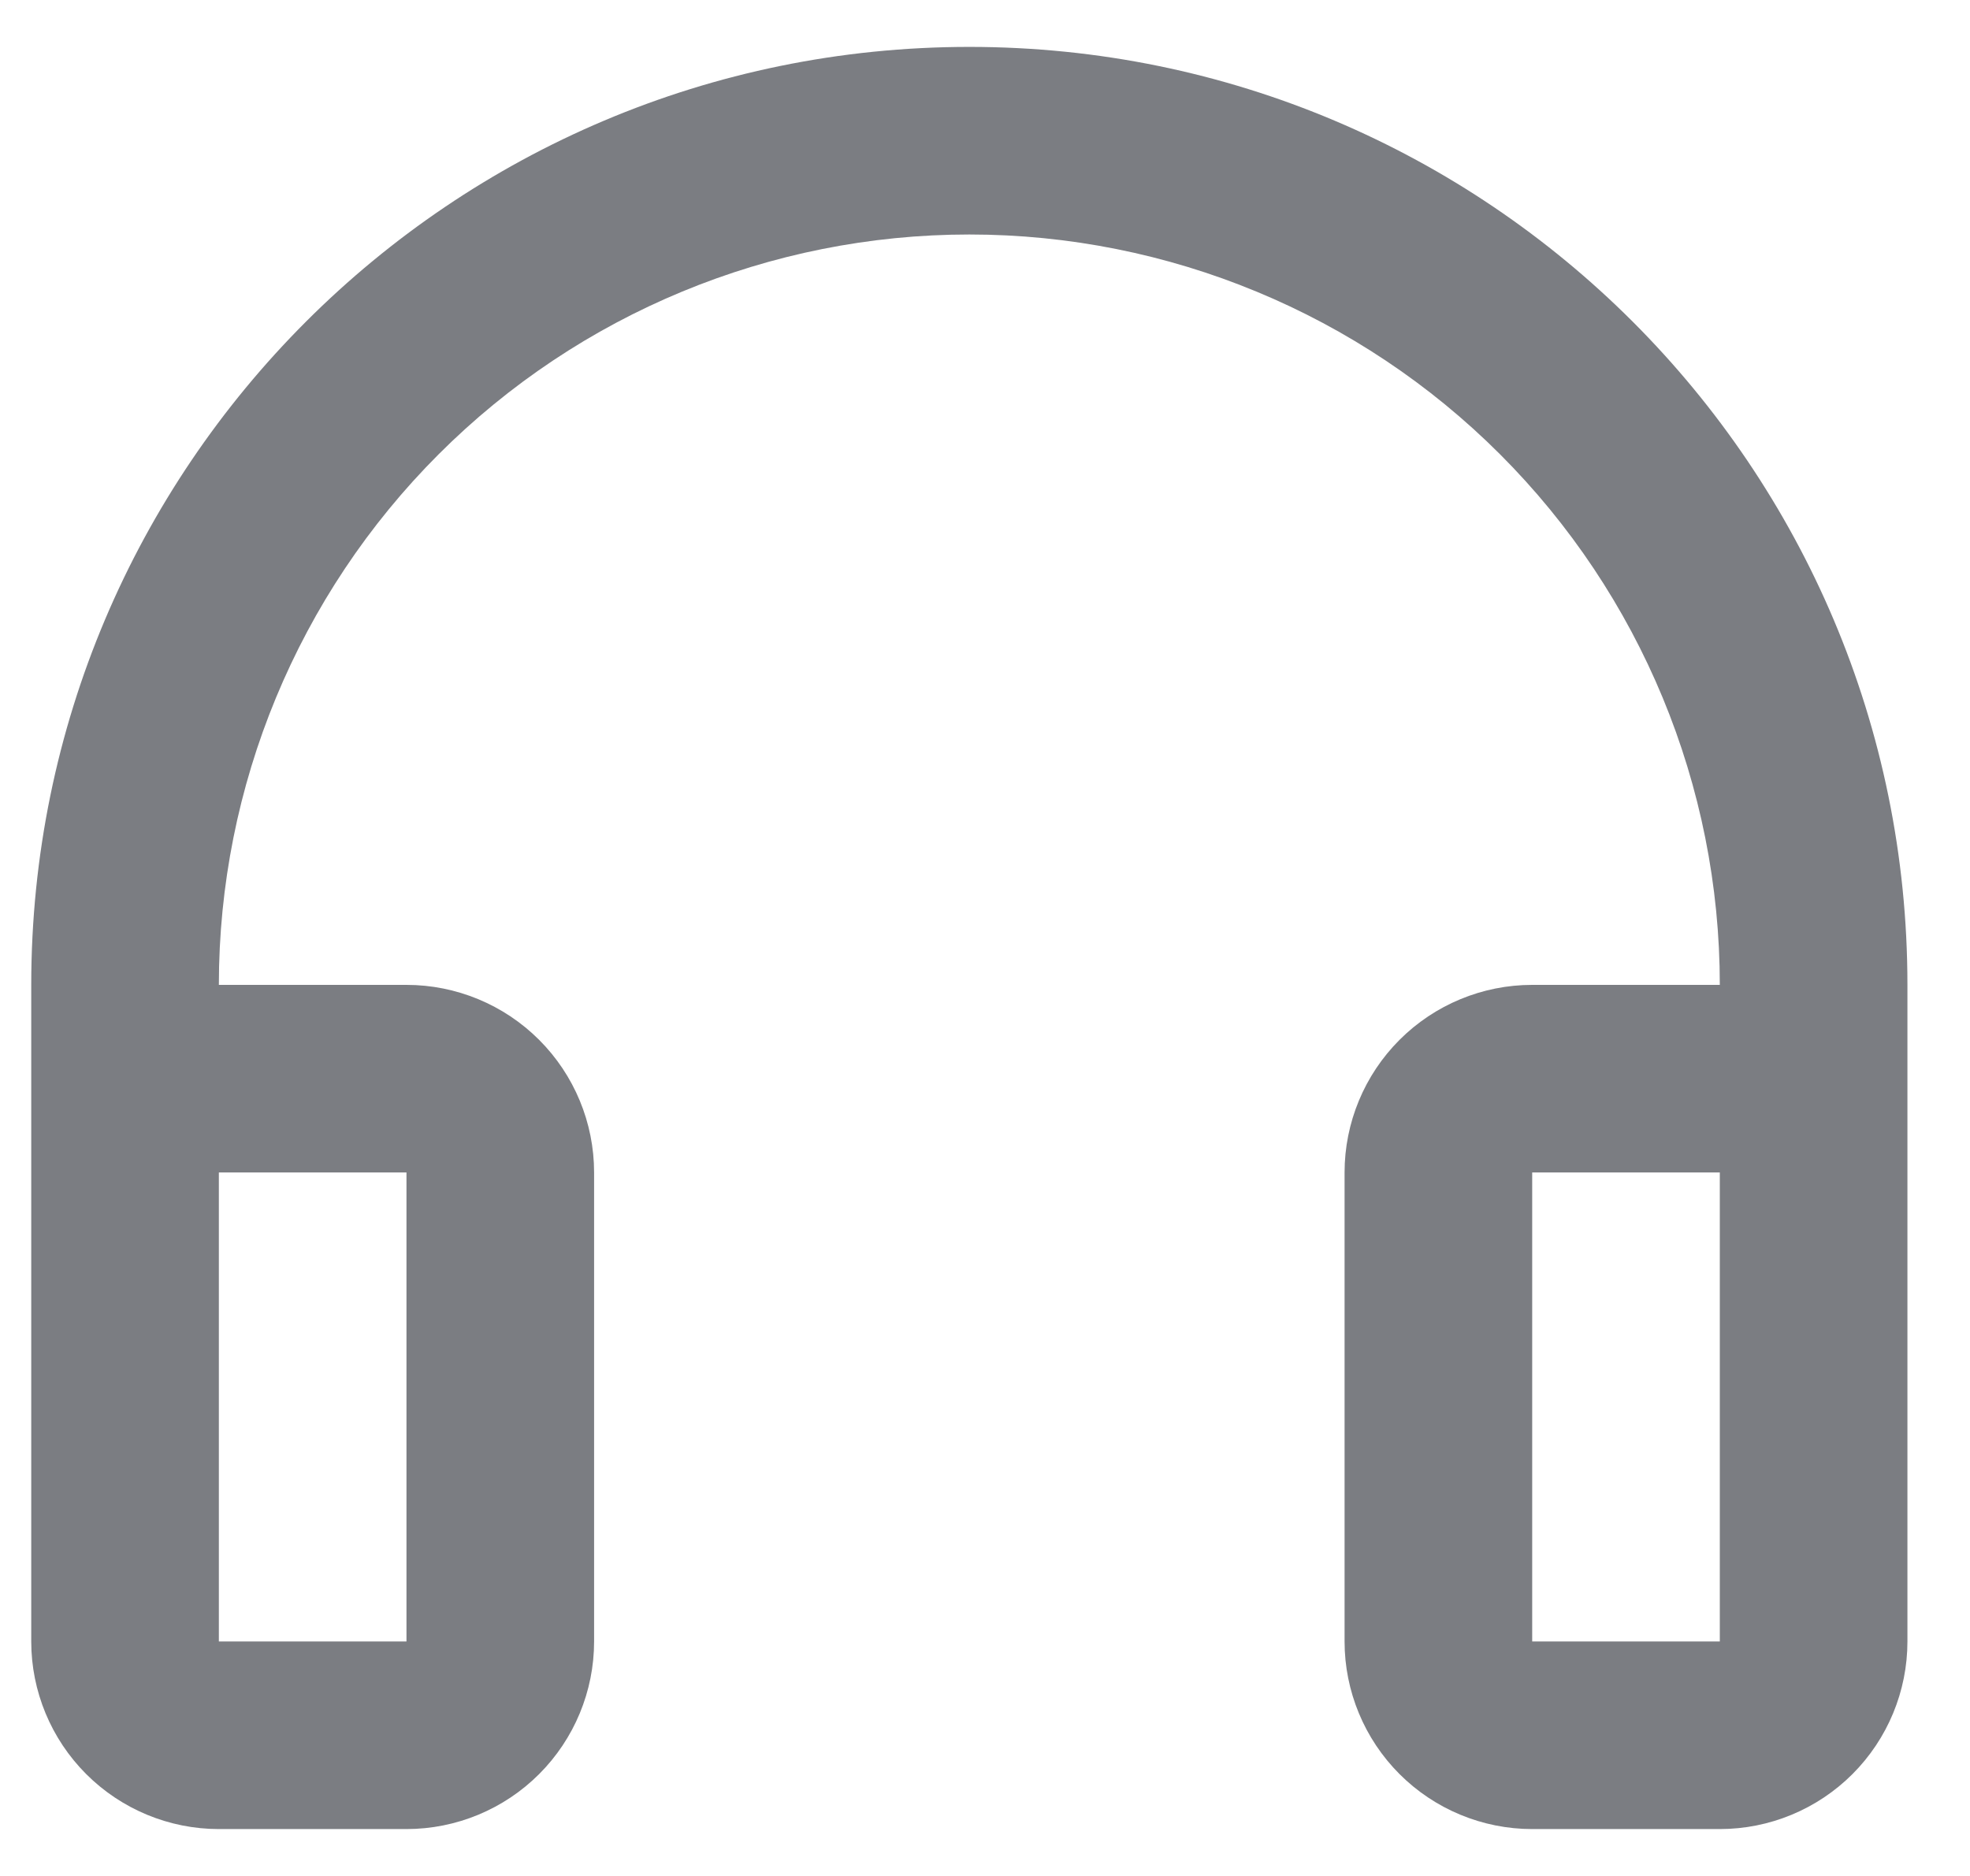 <svg width="21" height="20" viewBox="0 0 21 20" fill="none" xmlns="http://www.w3.org/2000/svg">
<path d="M2.333 16.59C2.333 16.855 2.228 17.11 2.04 17.297C1.853 17.485 1.598 17.59 1.333 17.59C1.068 17.59 0.813 17.485 0.626 17.297C0.438 17.11 0.333 16.855 0.333 16.59V10.5C0.333 4.977 4.81 0.5 10.333 0.5C15.856 0.5 20.333 4.977 20.333 10.5V13.586C20.333 13.851 20.228 14.106 20.04 14.293C19.853 14.481 19.598 14.586 19.333 14.586C19.068 14.586 18.813 14.481 18.626 14.293C18.438 14.106 18.333 13.851 18.333 13.586V10.5C18.333 8.378 17.49 6.343 15.99 4.843C14.49 3.343 12.455 2.5 10.333 2.5C8.211 2.5 6.176 3.343 4.676 4.843C3.176 6.343 2.333 8.378 2.333 10.5V16.59ZM2.333 10.5H4.333C4.863 10.5 5.372 10.711 5.747 11.086C6.122 11.461 6.333 11.97 6.333 12.5V17.5C6.333 18.03 6.122 18.539 5.747 18.914C5.372 19.289 4.863 19.5 4.333 19.5H2.333C1.803 19.5 1.294 19.289 0.919 18.914C0.544 18.539 0.333 18.03 0.333 17.5V12.5C0.333 11.97 0.544 11.461 0.919 11.086C1.294 10.711 1.803 10.5 2.333 10.5ZM2.333 12.5V17.5H4.333V12.5H2.333ZM16.333 10.5H18.333C18.863 10.5 19.372 10.711 19.747 11.086C20.122 11.461 20.333 11.97 20.333 12.5V17.5C20.333 18.03 20.122 18.539 19.747 18.914C19.372 19.289 18.863 19.5 18.333 19.5H16.333C15.803 19.5 15.294 19.289 14.919 18.914C14.544 18.539 14.333 18.03 14.333 17.5V12.5C14.333 11.97 14.544 11.461 14.919 11.086C15.294 10.711 15.803 10.5 16.333 10.5ZM16.333 12.5V17.5H18.333V12.5H16.333Z" fill="#7B7D82"/>
</svg>

